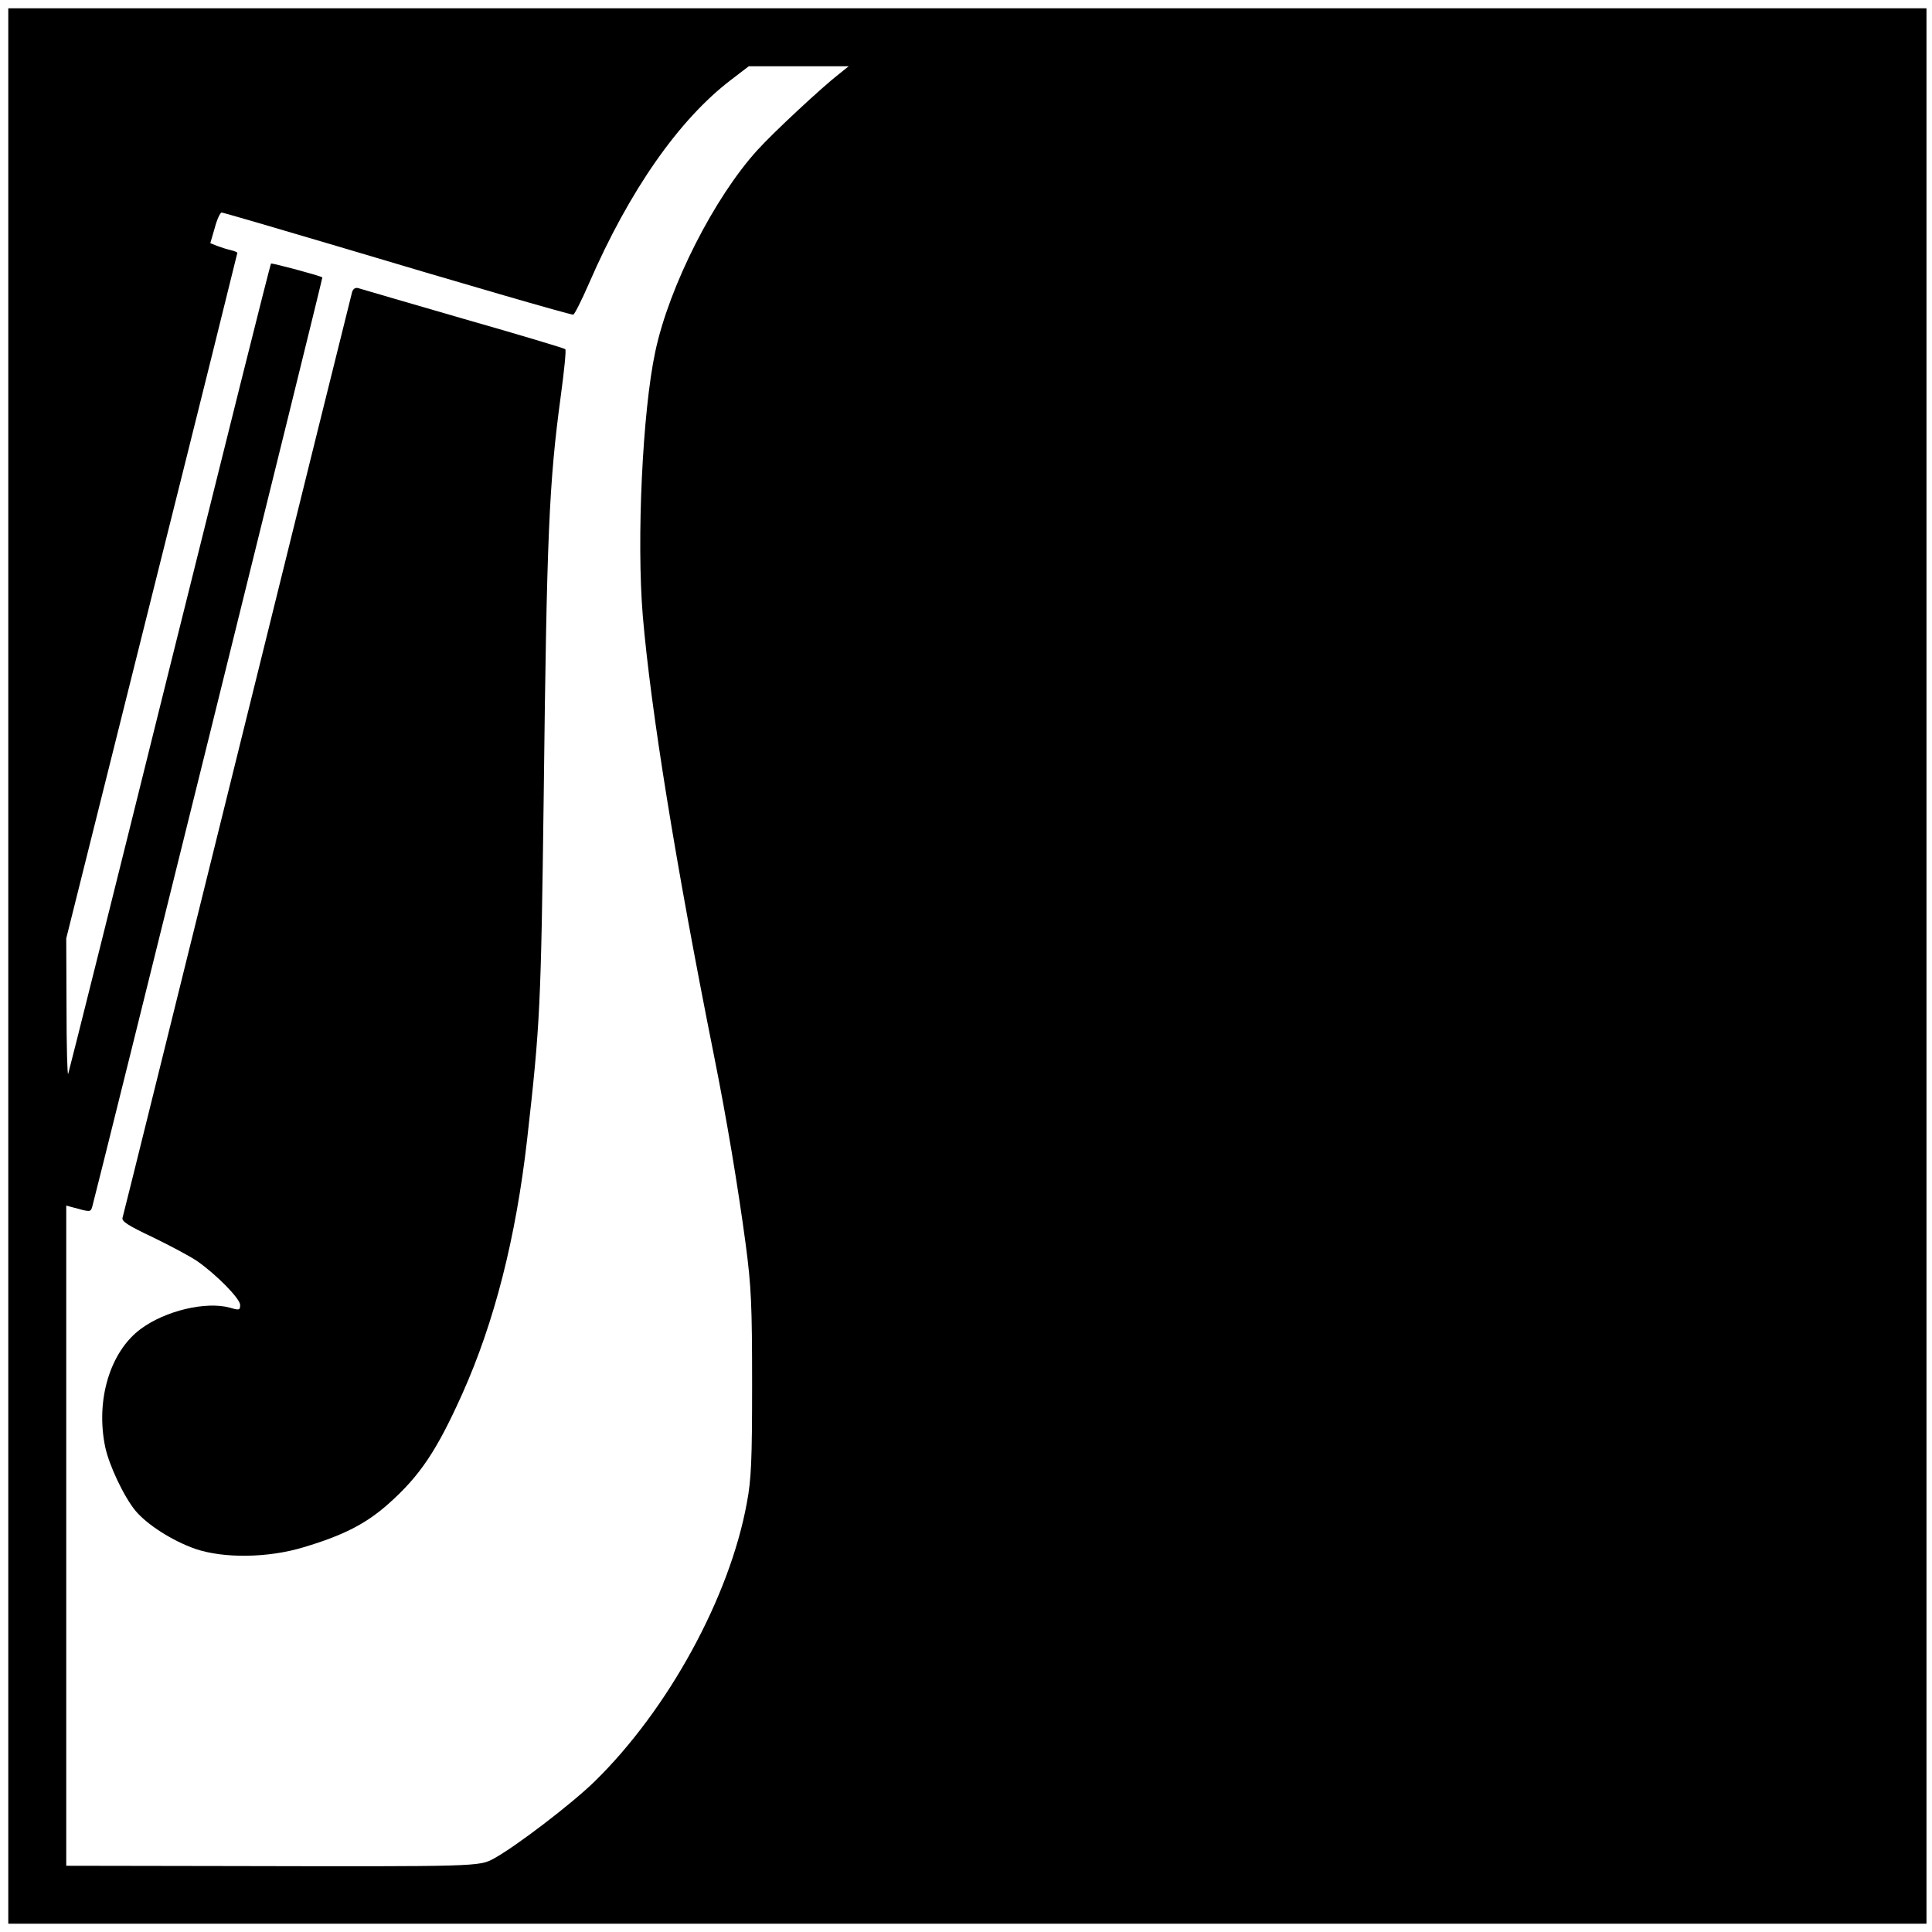 <?xml version="1.0" standalone="no"?>
<!DOCTYPE svg PUBLIC "-//W3C//DTD SVG 20010904//EN"
 "http://www.w3.org/TR/2001/REC-SVG-20010904/DTD/svg10.dtd">
<svg version="1.0" xmlns="http://www.w3.org/2000/svg"
 width="700pt" height="700pt" viewBox="0 0 700 700"
 preserveAspectRatio="xMidYMid meet">
<g transform="translate(0,700) scale(0.1,-0.1)"
fill="#000000" stroke="none">
<path d="M30 3500 l0 -3470 3475 0 3475 0 0 3470 0 3470 -3475 0 -3475 0 0
-3470z m3010 3232 c-64 -50 -238 -212 -295 -275 -157 -172 -321 -495 -371
-732 -46 -215 -68 -681 -45 -957 29 -340 119 -898 257 -1588 48 -239 88 -481
116 -690 20 -152 23 -219 23 -505 0 -277 -3 -346 -19 -430 -62 -341 -285 -749
-552 -1010 -82 -80 -283 -234 -365 -279 -53 -29 -58 -29 -956 -27 l-593 1 0
1196 0 1196 22 -6 c65 -18 66 -18 72 1 16 56 836 3366 834 3368 -11 7 -183 53
-186 50 -3 -2 -167 -660 -367 -1463 -199 -802 -365 -1465 -368 -1473 -3 -7 -6
100 -6 239 l-1 252 310 1240 c171 682 310 1242 310 1244 0 2 -11 7 -25 10 -13
3 -35 10 -48 15 l-25 10 16 55 c8 31 20 56 25 56 5 0 197 -56 426 -124 438
-131 834 -246 848 -246 4 0 30 51 57 113 146 337 327 595 515 738 l64 49 181
0 181 0 -35 -28z"/>
<path d="M1276 5943 c-3 -10 -190 -765 -416 -1678 -226 -913 -413 -1668 -416
-1677 -4 -13 19 -28 110 -71 62 -30 135 -69 160 -86 69 -48 156 -136 156 -159
0 -19 -3 -20 -37 -10 -87 24 -234 -11 -323 -77 -111 -82 -164 -257 -129 -427
14 -67 68 -181 110 -232 43 -51 134 -109 217 -138 103 -35 264 -33 392 6 144
43 226 85 307 157 115 102 176 194 268 399 116 259 194 563 235 923 47 416 50
476 60 1247 11 941 19 1130 62 1447 12 89 20 165 16 168 -3 3 -169 53 -369
110 -200 58 -372 108 -381 111 -10 3 -18 -2 -22 -13z"/>
</g>
</svg>
